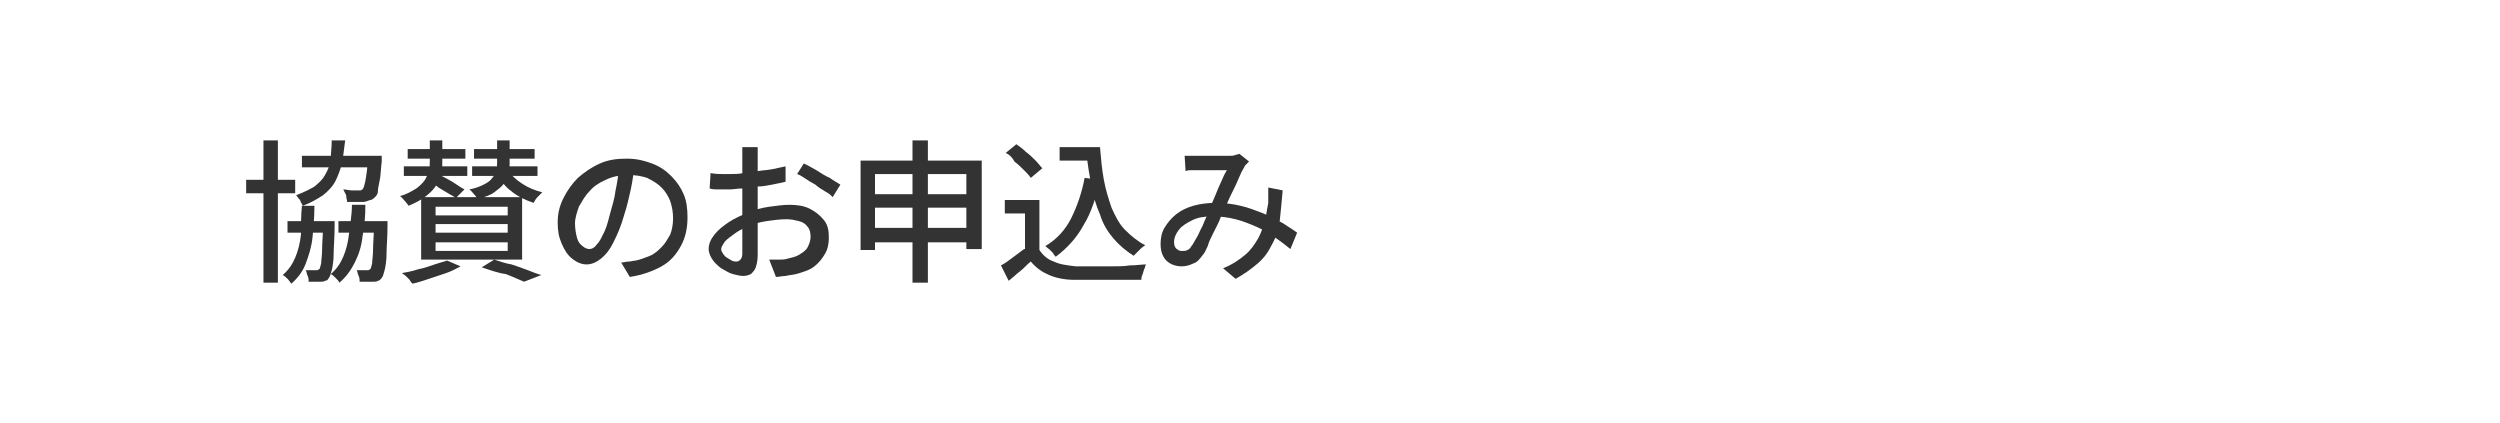 <?xml version="1.0" encoding="utf-8"?>
<!-- Generator: Adobe Illustrator 27.4.1, SVG Export Plug-In . SVG Version: 6.00 Build 0)  -->
<svg version="1.1" id="レイヤー_1" xmlns="http://www.w3.org/2000/svg" xmlns:xlink="http://www.w3.org/1999/xlink" x="0px"
	 y="0px" viewBox="0 0 260 44" style="enable-background:new 0 0 260 44;" xml:space="preserve">
<style type="text/css">
	.st0{fill:#333333;}
</style>
<g>
	<g>
		<path class="st0" d="M25.6,18.7h5.1v1.4h-5.1V18.7z M27.4,14.6h1.5v14.8h-1.5V14.6z M31.4,21.4h1.3c0,1.2-0.1,2.3-0.2,3.3
			s-0.4,1.9-0.7,2.7s-0.8,1.5-1.5,2.1c-0.1-0.1-0.2-0.3-0.4-0.5s-0.3-0.3-0.5-0.4c0.6-0.5,1-1.1,1.3-1.8c0.3-0.7,0.5-1.5,0.6-2.4
			C31.3,23.4,31.3,22.4,31.4,21.4z M29.8,23H34v1.2h-4.1V23z M34.5,14.6h1.4c-0.1,0.8-0.2,1.6-0.3,2.3c-0.2,0.7-0.4,1.3-0.7,1.9
			c-0.3,0.6-0.8,1.1-1.3,1.5c-0.6,0.4-1.3,0.8-2.1,1.1c-0.1-0.2-0.2-0.3-0.3-0.6c-0.2-0.2-0.3-0.4-0.4-0.5c0.8-0.3,1.4-0.6,1.9-0.9
			c0.5-0.4,0.9-0.8,1.1-1.2c0.3-0.5,0.5-1,0.6-1.6C34.4,15.9,34.5,15.3,34.5,14.6z M31.4,16.2h7.2v1.2h-7.2V16.2z M33.6,23h1.2
			c0,0.3,0,0.4,0,0.5c0,1.2-0.1,2.2-0.1,2.9c0,0.7-0.1,1.3-0.2,1.7c-0.1,0.4-0.2,0.7-0.3,0.8c-0.1,0.2-0.2,0.3-0.4,0.3
			c-0.1,0.1-0.3,0.1-0.5,0.1c-0.1,0-0.3,0-0.5,0s-0.4,0-0.7,0c0-0.2,0-0.4-0.1-0.6c-0.1-0.2-0.1-0.4-0.2-0.6c0.2,0,0.4,0,0.6,0
			c0.2,0,0.3,0,0.4,0c0.1,0,0.2,0,0.2,0c0.1,0,0.1-0.1,0.2-0.1c0.1-0.1,0.1-0.3,0.2-0.6c0-0.3,0.1-0.8,0.1-1.5
			c0-0.7,0.1-1.6,0.1-2.7V23z M36.6,21.3H38c0,1.2-0.1,2.3-0.3,3.3c-0.1,1-0.4,1.9-0.8,2.7c-0.4,0.8-0.9,1.5-1.6,2.1
			c-0.1-0.2-0.2-0.3-0.4-0.5s-0.3-0.3-0.5-0.4c0.6-0.5,1-1.1,1.3-1.8s0.5-1.5,0.6-2.4S36.6,22.4,36.6,21.3z M35.2,23h4.2v1.2h-4.2
			V23z M38.3,16.2h1.4c0,0.3,0,0.5,0,0.6c-0.1,0.8-0.1,1.4-0.2,1.9c-0.1,0.5-0.2,0.9-0.2,1.2s-0.2,0.5-0.3,0.6
			c-0.1,0.1-0.3,0.3-0.5,0.3C38.2,20.9,38,21,37.8,21c-0.2,0-0.4,0-0.7,0c-0.3,0-0.6,0-1,0c0-0.2-0.1-0.4-0.1-0.7
			c-0.1-0.2-0.2-0.4-0.3-0.6c0.3,0,0.6,0.1,0.9,0.1c0.3,0,0.5,0,0.6,0c0.1,0,0.2,0,0.3,0s0.1-0.1,0.2-0.1c0.1-0.1,0.2-0.4,0.3-0.9
			c0.1-0.5,0.2-1.3,0.3-2.3V16.2z M39,23h1.3c0,0.3,0,0.4,0,0.5c0,1.2-0.1,2.2-0.1,2.9c0,0.7-0.1,1.3-0.2,1.7
			c-0.1,0.4-0.2,0.7-0.3,0.8c-0.1,0.1-0.2,0.3-0.4,0.3c-0.1,0.1-0.3,0.1-0.5,0.1c-0.1,0-0.3,0-0.6,0c-0.2,0-0.5,0-0.8,0
			c0-0.2,0-0.4-0.1-0.6c-0.1-0.2-0.1-0.4-0.2-0.6c0.2,0,0.4,0,0.6,0c0.2,0,0.3,0,0.4,0s0.2,0,0.2,0c0.1,0,0.1-0.1,0.2-0.1
			c0.1-0.1,0.1-0.3,0.2-0.6c0-0.3,0.1-0.8,0.1-1.5c0-0.7,0.1-1.6,0.1-2.7V23z"/>
		<path class="st0" d="M44.7,14.6H46v2.2c0,0.4,0,0.8-0.1,1.2c-0.1,0.4-0.3,0.8-0.5,1.2s-0.6,0.8-1.1,1.2c-0.5,0.4-1.1,0.7-1.8,1
			c-0.1-0.1-0.2-0.3-0.4-0.5c-0.2-0.2-0.3-0.4-0.5-0.5c0.7-0.2,1.2-0.5,1.7-0.8c0.4-0.3,0.7-0.6,0.9-0.9c0.2-0.3,0.3-0.7,0.4-1
			c0.1-0.3,0.1-0.6,0.1-0.9V14.6z M46.5,27.1l1.4,0.6c-0.4,0.2-0.9,0.5-1.5,0.7s-1.2,0.4-1.8,0.6c-0.6,0.2-1.2,0.4-1.7,0.5
			c-0.1-0.1-0.2-0.2-0.3-0.4c-0.1-0.1-0.3-0.3-0.4-0.4s-0.3-0.2-0.4-0.3c0.6-0.1,1.1-0.2,1.7-0.4c0.6-0.1,1.1-0.3,1.7-0.5
			S46.2,27.2,46.5,27.1z M42,17.3h6.6v1H42V17.3z M42.4,15.5h6v1h-6V15.5z M43.8,20.5h10.5V27H43.8V20.5z M44.7,18.9l0.8-0.8
			c0.3,0.1,0.6,0.3,1,0.5c0.4,0.2,0.7,0.4,1,0.6c0.3,0.2,0.6,0.4,0.8,0.5l-0.9,0.9c-0.2-0.2-0.5-0.3-0.8-0.5c-0.3-0.2-0.7-0.4-1-0.6
			C45.4,19.3,45,19.1,44.7,18.9z M45.3,21.5v0.9h7.5v-0.9H45.3z M45.3,23.3v0.9h7.5v-0.9H45.3z M45.3,25.2v0.9h7.5v-0.9H45.3z
			 M51.6,14.6H53V17c0,0.4,0,0.7-0.1,1.1c-0.1,0.4-0.3,0.7-0.5,1c-0.2,0.3-0.6,0.6-1,0.9c-0.4,0.3-1,0.5-1.7,0.7
			c-0.1-0.1-0.2-0.3-0.4-0.5c-0.2-0.2-0.3-0.4-0.5-0.5c0.6-0.1,1.1-0.3,1.5-0.5c0.4-0.2,0.7-0.4,0.9-0.7c0.2-0.2,0.3-0.5,0.4-0.8
			s0.1-0.5,0.1-0.8V14.6z M49.1,17.3h6.8v1h-6.8V17.3z M49.3,15.5h6.3v1h-6.3V15.5z M50.1,27.8l1.3-0.8c0.6,0.2,1.2,0.4,1.8,0.5
			c0.6,0.2,1.2,0.4,1.7,0.6c0.5,0.2,1,0.4,1.4,0.5l-1.8,0.7c-0.5-0.2-1.1-0.5-1.9-0.8C51.8,28.4,51,28.1,50.1,27.8z M52.9,17.7
			c0.3,0.6,0.8,1,1.4,1.4s1.3,0.7,2.1,0.9c-0.1,0.1-0.3,0.3-0.5,0.5c-0.2,0.2-0.3,0.4-0.4,0.6c-0.9-0.3-1.7-0.7-2.3-1.2
			c-0.7-0.5-1.2-1.2-1.5-1.9L52.9,17.7z"/>
		<path class="st0" d="M66,17.1c-0.1,0.8-0.2,1.7-0.4,2.6c-0.2,0.9-0.4,1.8-0.7,2.7c-0.3,1.1-0.7,2-1.1,2.8s-0.8,1.3-1.3,1.7
			c-0.5,0.4-1,0.6-1.5,0.6c-0.5,0-1-0.2-1.5-0.6c-0.5-0.4-0.8-0.9-1.1-1.6S58,24,58,23.1c0-0.9,0.2-1.7,0.6-2.5
			c0.4-0.8,0.9-1.5,1.5-2.1c0.7-0.6,1.4-1.1,2.3-1.5c0.9-0.4,1.8-0.5,2.8-0.5c1,0,1.8,0.2,2.6,0.5c0.8,0.3,1.4,0.7,2,1.3
			s1,1.2,1.3,1.9c0.3,0.7,0.4,1.5,0.4,2.4c0,1.1-0.2,2.1-0.7,3c-0.5,0.9-1.1,1.6-2,2.1c-0.9,0.5-2,0.9-3.3,1.1l-0.9-1.5
			c0.3,0,0.5-0.1,0.8-0.1c0.2,0,0.5-0.1,0.7-0.1c0.5-0.1,1-0.3,1.5-0.5c0.5-0.2,0.9-0.6,1.2-0.9c0.4-0.4,0.6-0.8,0.9-1.3
			c0.2-0.5,0.3-1.1,0.3-1.7c0-0.6-0.1-1.2-0.3-1.8c-0.2-0.5-0.5-1-0.9-1.4s-0.9-0.7-1.5-1c-0.6-0.2-1.2-0.3-2-0.3
			c-0.9,0-1.7,0.2-2.3,0.5c-0.7,0.3-1.3,0.7-1.7,1.2c-0.5,0.5-0.8,1.1-1.1,1.6c-0.2,0.6-0.4,1.2-0.4,1.7c0,0.6,0.1,1.1,0.2,1.5
			c0.1,0.4,0.3,0.7,0.6,0.9c0.2,0.2,0.5,0.3,0.7,0.3c0.2,0,0.5-0.1,0.7-0.4c0.2-0.2,0.5-0.6,0.7-1.1c0.3-0.5,0.5-1.2,0.7-2
			c0.2-0.8,0.5-1.6,0.6-2.5c0.2-0.9,0.3-1.7,0.4-2.6L66,17.1z"/>
		<path class="st0" d="M78.8,15.2c0,0.1,0,0.2,0,0.4c0,0.1,0,0.3,0,0.4c0,0.2,0,0.3,0,0.4c0,0.3,0,0.6,0,1c0,0.4,0,0.8,0,1.2
			c0,0.4,0,0.9,0,1.3c0,0.4,0,0.9,0,1.3c0,0.4,0,0.9,0,1.4c0,0.5,0,1,0,1.5c0,0.5,0,1,0,1.4c0,0.4,0,0.8,0,1c0,0.6-0.1,1-0.2,1.3
			c-0.1,0.3-0.3,0.5-0.5,0.7c-0.2,0.1-0.5,0.2-0.8,0.2c-0.3,0-0.7-0.1-1.1-0.2s-0.8-0.4-1.2-0.6c-0.4-0.3-0.7-0.6-0.9-0.9
			c-0.2-0.3-0.4-0.7-0.4-1.1c0-0.5,0.2-1,0.6-1.5c0.4-0.5,0.9-0.9,1.5-1.3c0.6-0.4,1.3-0.7,2-1c0.7-0.3,1.5-0.5,2.2-0.6
			c0.8-0.1,1.4-0.2,2.1-0.2c0.8,0,1.5,0.1,2.1,0.4s1.1,0.7,1.5,1.2c0.4,0.5,0.5,1.1,0.5,1.8c0,0.6-0.1,1.2-0.4,1.7
			c-0.3,0.5-0.6,0.9-1.1,1.3c-0.5,0.4-1.2,0.6-1.9,0.8c-0.4,0.1-0.7,0.1-1.1,0.2c-0.3,0-0.7,0.1-1,0.1L80,27c0.3,0,0.6,0,1,0
			c0.3,0,0.6,0,0.9-0.1c0.4-0.1,0.9-0.2,1.2-0.4s0.7-0.4,0.9-0.8s0.3-0.7,0.3-1.1c0-0.4-0.1-0.8-0.3-1c-0.2-0.3-0.5-0.5-0.9-0.6
			c-0.4-0.1-0.8-0.2-1.3-0.2c-0.7,0-1.4,0.1-2.1,0.2c-0.7,0.1-1.4,0.3-2,0.6c-0.5,0.2-0.9,0.4-1.3,0.7c-0.4,0.3-0.7,0.5-1,0.8
			c-0.2,0.3-0.4,0.6-0.4,0.8c0,0.2,0.1,0.3,0.2,0.5c0.1,0.1,0.2,0.3,0.4,0.4c0.2,0.1,0.3,0.2,0.5,0.3c0.2,0.1,0.3,0.1,0.5,0.1
			c0.2,0,0.3-0.1,0.4-0.2c0.1-0.1,0.2-0.3,0.2-0.6c0-0.3,0-0.7,0-1.3c0-0.5,0-1.1,0-1.8c0-0.7,0-1.3,0-1.9c0-0.5,0-0.9,0-1.4
			c0-0.5,0-1,0-1.4s0-0.9,0-1.2s0-0.6,0-0.8c0-0.1,0-0.3,0-0.4c0-0.2,0-0.3,0-0.5c0-0.2,0-0.3,0-0.4H78.8z M73.9,18
			c0.5,0.1,0.9,0.1,1.2,0.1c0.3,0,0.6,0,0.9,0c0.4,0,0.8,0,1.3-0.1s1-0.1,1.5-0.2s1-0.1,1.5-0.2c0.5-0.1,0.9-0.2,1.4-0.3l0,1.6
			c-0.4,0.1-0.9,0.2-1.4,0.3c-0.5,0.1-1,0.2-1.6,0.2c-0.5,0.1-1,0.1-1.5,0.2c-0.5,0-0.9,0.1-1.3,0.1c-0.5,0-0.9,0-1.2,0
			c-0.3,0-0.6,0-0.9-0.1L73.9,18z M83.6,17c0.4,0.2,0.8,0.4,1.3,0.7c0.5,0.3,0.9,0.6,1.4,0.8c0.4,0.3,0.8,0.5,1.1,0.7l-0.8,1.3
			c-0.2-0.2-0.4-0.4-0.8-0.6c-0.3-0.2-0.7-0.4-1-0.7c-0.4-0.2-0.7-0.4-1-0.6c-0.3-0.2-0.6-0.4-0.9-0.5L83.6,17z"/>
		<path class="st0" d="M89.4,16.7h12.7v9.2h-1.6v-7.8H91V26h-1.5V16.7z M90.4,20.2h10.9v1.4H90.4V20.2z M90.4,23.7h10.9v1.5H90.4
			V23.7z M94.9,14.6h1.6v14.8h-1.6V14.6z"/>
		<path class="st0" d="M108.1,26c0.4,0.6,0.9,1,1.5,1.2c0.6,0.3,1.4,0.4,2.3,0.5c0.5,0,1,0,1.6,0c0.6,0,1.3,0,2,0c0.7,0,1.4,0,2-0.1
			c0.7,0,1.2-0.1,1.7-0.1c-0.1,0.1-0.1,0.3-0.2,0.5s-0.1,0.4-0.2,0.6c-0.1,0.2-0.1,0.4-0.1,0.5c-0.5,0-1,0-1.6,0c-0.6,0-1.2,0-1.9,0
			c-0.6,0-1.3,0-1.9,0c-0.6,0-1.1,0-1.6,0c-1,0-1.9-0.2-2.6-0.5c-0.7-0.3-1.3-0.7-1.9-1.4c-0.4,0.3-0.7,0.7-1.1,1
			c-0.4,0.3-0.8,0.7-1.2,1l-0.8-1.6c0.4-0.2,0.8-0.5,1.2-0.8c0.4-0.3,0.8-0.6,1.2-0.9H108.1z M108.1,20.8v5.8h-1.5v-4.4h-2.1v-1.4
			H108.1z M104.6,15.9l1.1-0.9c0.3,0.2,0.7,0.5,1,0.8c0.4,0.3,0.7,0.6,1,0.9c0.3,0.3,0.5,0.6,0.7,0.8l-1.2,1
			c-0.2-0.3-0.4-0.5-0.7-0.8c-0.3-0.3-0.6-0.6-1-0.9C105.3,16.4,105,16.1,104.6,15.9z M112.8,18.5l1.6,0.2c-0.4,1.8-0.9,3.4-1.7,4.7
			c-0.7,1.3-1.7,2.4-2.9,3.3c-0.1-0.1-0.2-0.2-0.3-0.4c-0.1-0.1-0.3-0.3-0.4-0.4c-0.2-0.1-0.3-0.3-0.4-0.3c1.2-0.7,2.1-1.7,2.7-2.9
			C112,21.5,112.5,20.1,112.8,18.5z M110.2,15.3h3.4v1.4h-3.4V15.3z M112.8,15.3h1.6c0.1,1.2,0.2,2.3,0.4,3.4s0.5,2,0.8,2.9
			c0.4,0.9,0.8,1.7,1.4,2.3s1.3,1.2,2.1,1.6c-0.1,0.1-0.3,0.2-0.4,0.3c-0.1,0.1-0.3,0.3-0.4,0.4c-0.1,0.1-0.3,0.3-0.4,0.4
			c-0.8-0.5-1.5-1.1-2.1-1.8c-0.6-0.7-1.1-1.5-1.4-2.5c-0.4-0.9-0.7-1.9-0.9-3c-0.2-1.1-0.4-2.2-0.5-3.4h-0.3V15.3z"/>
		<path class="st0" d="M123.2,16.2c0.2,0,0.4,0,0.7,0s0.4,0,0.6,0c0.2,0,0.5,0,0.8,0s0.7,0,1,0c0.3,0,0.7,0,1,0c0.3,0,0.5,0,0.7,0
			c0.2,0,0.3,0,0.5-0.1c0.2,0,0.3-0.1,0.4-0.1l1,0.8c-0.1,0.1-0.2,0.2-0.3,0.3c-0.1,0.1-0.2,0.2-0.2,0.3c-0.2,0.3-0.4,0.7-0.6,1.2
			c-0.2,0.5-0.5,1.1-0.8,1.7c-0.3,0.6-0.5,1.2-0.8,1.7c-0.2,0.4-0.3,0.8-0.5,1.2s-0.4,0.8-0.6,1.2c-0.2,0.4-0.4,0.8-0.5,1.2
			c-0.2,0.4-0.3,0.7-0.5,0.9c-0.3,0.4-0.6,0.8-1,0.9c-0.4,0.2-0.8,0.3-1.2,0.3c-0.6,0-1.2-0.2-1.6-0.6c-0.4-0.4-0.6-1-0.6-1.7
			c0-0.6,0.1-1.2,0.4-1.7c0.3-0.5,0.7-1,1.2-1.4s1.1-0.7,1.8-0.9c0.7-0.2,1.5-0.3,2.3-0.3c0.9,0,1.8,0.1,2.6,0.3
			c0.9,0.2,1.6,0.5,2.4,0.8c0.7,0.3,1.4,0.7,2,1c0.6,0.4,1.1,0.7,1.5,1l-0.7,1.7c-0.5-0.4-1-0.8-1.6-1.2c-0.6-0.4-1.2-0.8-1.9-1.1
			c-0.7-0.3-1.4-0.6-2.2-0.8c-0.8-0.2-1.6-0.3-2.4-0.3c-0.8,0-1.5,0.1-2.1,0.4c-0.6,0.3-1.1,0.6-1.4,1c-0.3,0.4-0.5,0.8-0.5,1.3
			c0,0.3,0.1,0.6,0.3,0.7c0.2,0.2,0.4,0.2,0.6,0.2c0.2,0,0.3,0,0.5-0.1s0.3-0.2,0.4-0.4c0.2-0.2,0.3-0.5,0.5-0.8
			c0.2-0.3,0.3-0.6,0.5-1c0.2-0.3,0.3-0.7,0.5-1.1c0.2-0.4,0.3-0.7,0.4-1c0.2-0.5,0.4-0.9,0.6-1.4s0.4-1,0.6-1.4
			c0.2-0.5,0.4-0.9,0.6-1.2c-0.2,0-0.4,0-0.6,0c-0.3,0-0.6,0-0.9,0c-0.3,0-0.6,0-0.9,0c-0.3,0-0.5,0-0.7,0c-0.2,0-0.4,0-0.6,0
			s-0.4,0-0.6,0.1L123.2,16.2z M133.4,19.8c-0.1,1.1-0.2,2.2-0.3,3.1s-0.4,1.8-0.8,2.5c-0.4,0.8-0.8,1.4-1.5,2s-1.4,1.1-2.3,1.6
			l-1.3-1.1c1-0.4,1.7-0.9,2.3-1.4c0.6-0.5,1-1.1,1.4-1.8c0.3-0.6,0.5-1.2,0.7-1.9c0.1-0.6,0.2-1.2,0.3-1.7c0-0.3,0-0.5,0-0.8
			s0-0.5,0-0.8L133.4,19.8z"/>
	</g>
</g>
<g>
</g>
<g>
</g>
<g>
</g>
<g>
</g>
<g>
</g>
<g>
</g>
<g>
</g>
<g>
</g>
<g>
</g>
<g>
</g>
<g>
</g>
<g>
</g>
<g>
</g>
<g>
</g>
<g>
</g>
</svg>
